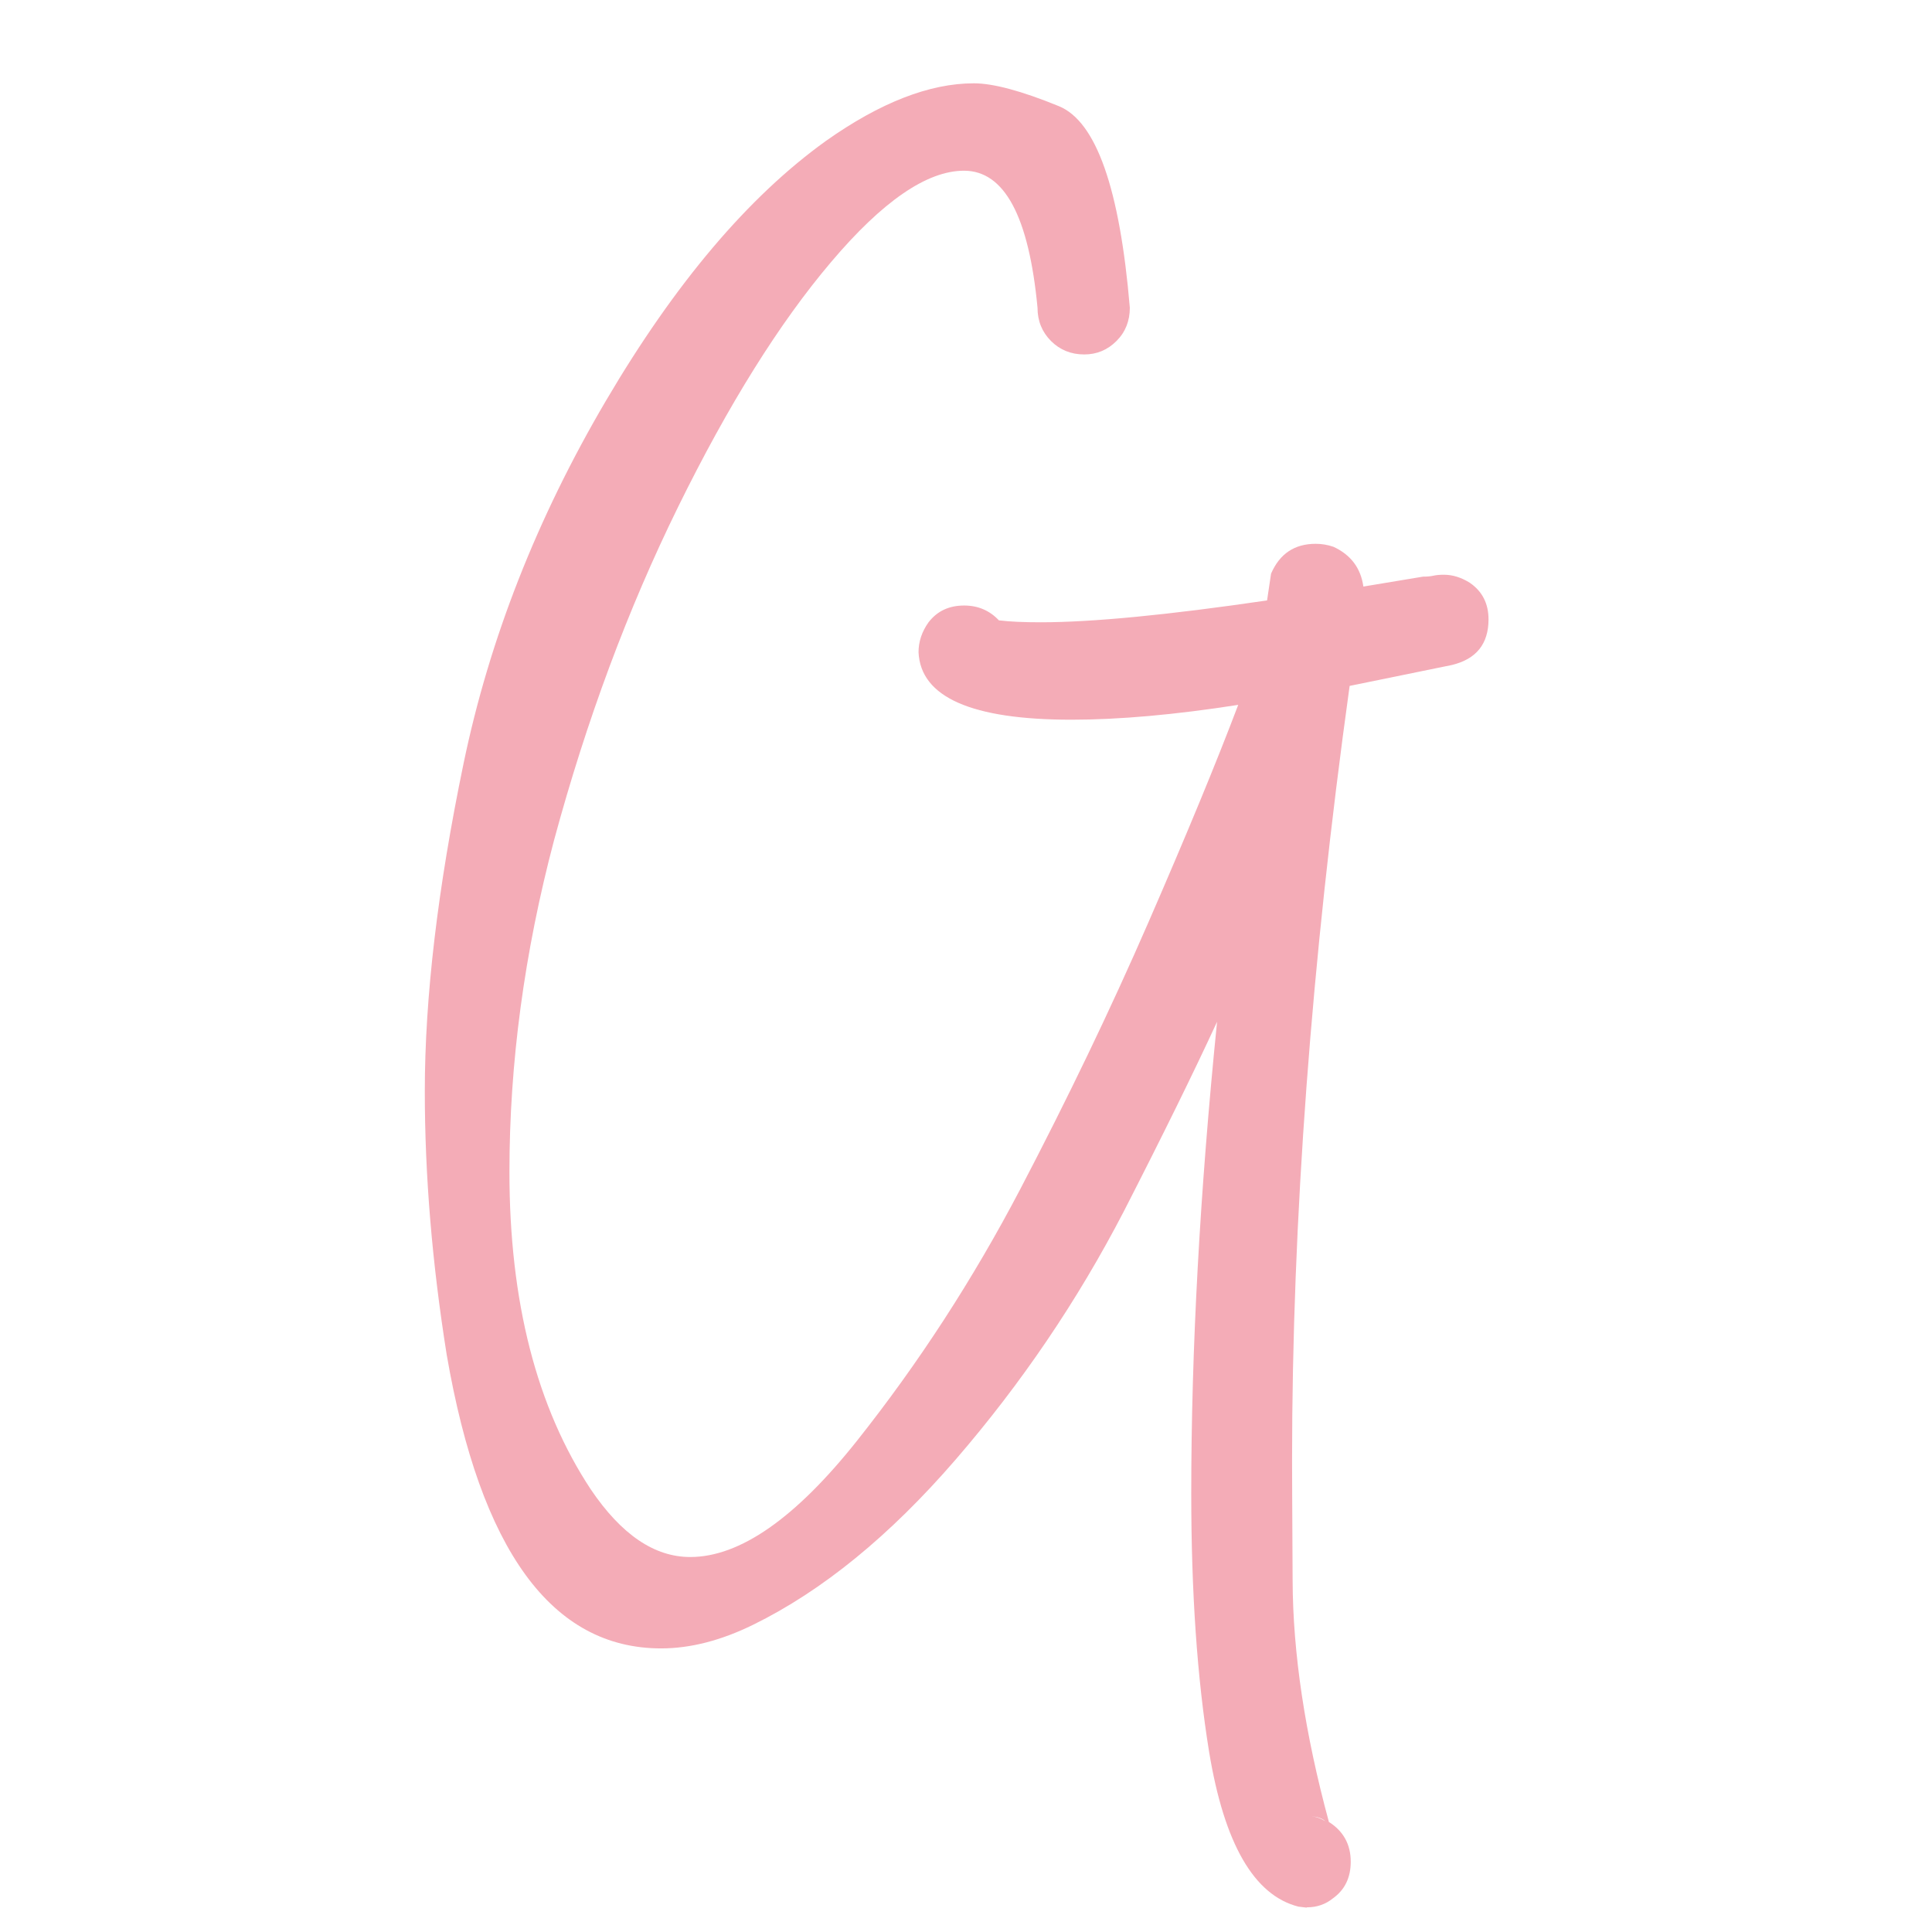 <svg xmlns="http://www.w3.org/2000/svg" xmlns:xlink="http://www.w3.org/1999/xlink" width="512" viewBox="0 0 384 384" height="512" preserveAspectRatio="xMidYMid meet"><defs><clipPath id="f9722b583f"><path d="M 84.148 16 L 296 16 L 296 379.148 L 84.148 379.148 Z M 84.148 16 " clip-rule="nonzero"></path></clipPath></defs><g clip-path="url(#f9722b583f)"><path fill="#f4acb7" d="M 259.648 379.148 L 258.066 378.957 C 249.246 376.715 243.32 366.445 240.316 348.172 C 237.941 333.559 236.77 316.461 236.77 296.852 C 236.77 268.172 238.488 236.926 241.902 203.082 C 237.289 213.082 231.117 225.645 223.363 240.777 C 214.16 258.531 202.992 275 189.914 290.133 C 176.836 305.262 163.426 316.188 149.746 322.906 C 143.305 326.078 137.188 327.633 131.398 327.633 C 109.691 327.633 95.492 308.16 88.777 269.211 C 85.883 251.047 84.434 233.621 84.434 216.902 C 84.434 198.223 87 176.508 92.133 151.762 C 97.27 127.016 106.715 102.98 120.449 79.625 C 134.184 56.273 148.766 39.066 164.164 28.004 C 174.949 20.383 184.754 16.559 193.57 16.559 C 197.395 16.559 203.02 18.062 210.445 21.094 C 217.875 24.125 222.57 37.48 224.562 61.164 C 224.562 63.785 223.691 65.996 221.914 67.773 C 220.141 69.547 218.012 70.449 215.496 70.449 C 212.875 70.449 210.664 69.547 208.891 67.773 C 207.117 65.996 206.215 63.785 206.215 61.164 C 204.492 43 199.633 33.93 191.605 33.93 C 184.234 33.93 175.414 39.996 165.176 52.094 C 154.91 64.195 144.777 80.418 134.785 100.738 C 124.789 121.062 116.57 143.156 110.129 166.977 C 104.203 189.344 101.254 211.332 101.254 232.91 C 101.254 258.695 106.66 279.754 117.445 296.059 C 123.508 305.016 130.062 309.469 137.188 309.469 C 147.043 309.469 158.102 301.766 170.336 286.363 C 182.566 270.957 193.383 254.297 202.801 236.324 C 212.195 218.352 220.688 200.707 228.25 183.336 C 235.812 165.965 241.766 151.57 246.105 140.098 C 233.492 142.066 222.434 143.047 212.957 143.047 C 193.109 143.047 182.977 138.57 182.566 129.637 C 182.566 127.535 183.223 125.566 184.535 123.711 C 186.254 121.469 188.602 120.352 191.633 120.352 C 194.391 120.352 196.684 121.336 198.543 123.301 C 200.781 123.574 203.539 123.684 206.844 123.684 C 217.109 123.684 232.098 122.234 251.84 119.34 L 252.633 114.016 C 254.352 110.055 257.301 108.086 261.508 108.086 C 262.68 108.086 263.883 108.277 265.055 108.688 C 268.469 110.273 270.465 112.895 270.98 116.582 L 282.832 114.613 C 283.625 114.613 284.305 114.559 284.906 114.422 C 285.508 114.289 286.191 114.234 286.98 114.234 C 288.703 114.234 290.395 114.75 292.117 115.816 C 294.629 117.539 295.855 119.969 295.855 123.109 C 295.855 127.973 293.426 131.004 288.566 132.176 L 268.25 136.328 C 260.633 191.203 256.809 242.523 256.809 290.297 C 256.809 291.742 256.836 299.691 256.918 314.168 C 256.973 328.645 259.379 344.621 264.129 362.129 C 267.023 363.961 268.469 366.609 268.469 370.023 C 268.469 373.191 267.297 375.621 264.922 377.316 C 263.473 378.492 261.754 379.094 259.785 379.094 Z M 263.391 361.965 C 262.871 361.449 261.945 361.121 260.633 360.984 C 261.699 361.121 262.598 361.449 263.391 361.965 Z M 263.391 361.965 " fill-opacity="1" fill-rule="nonzero"></path></g></svg>